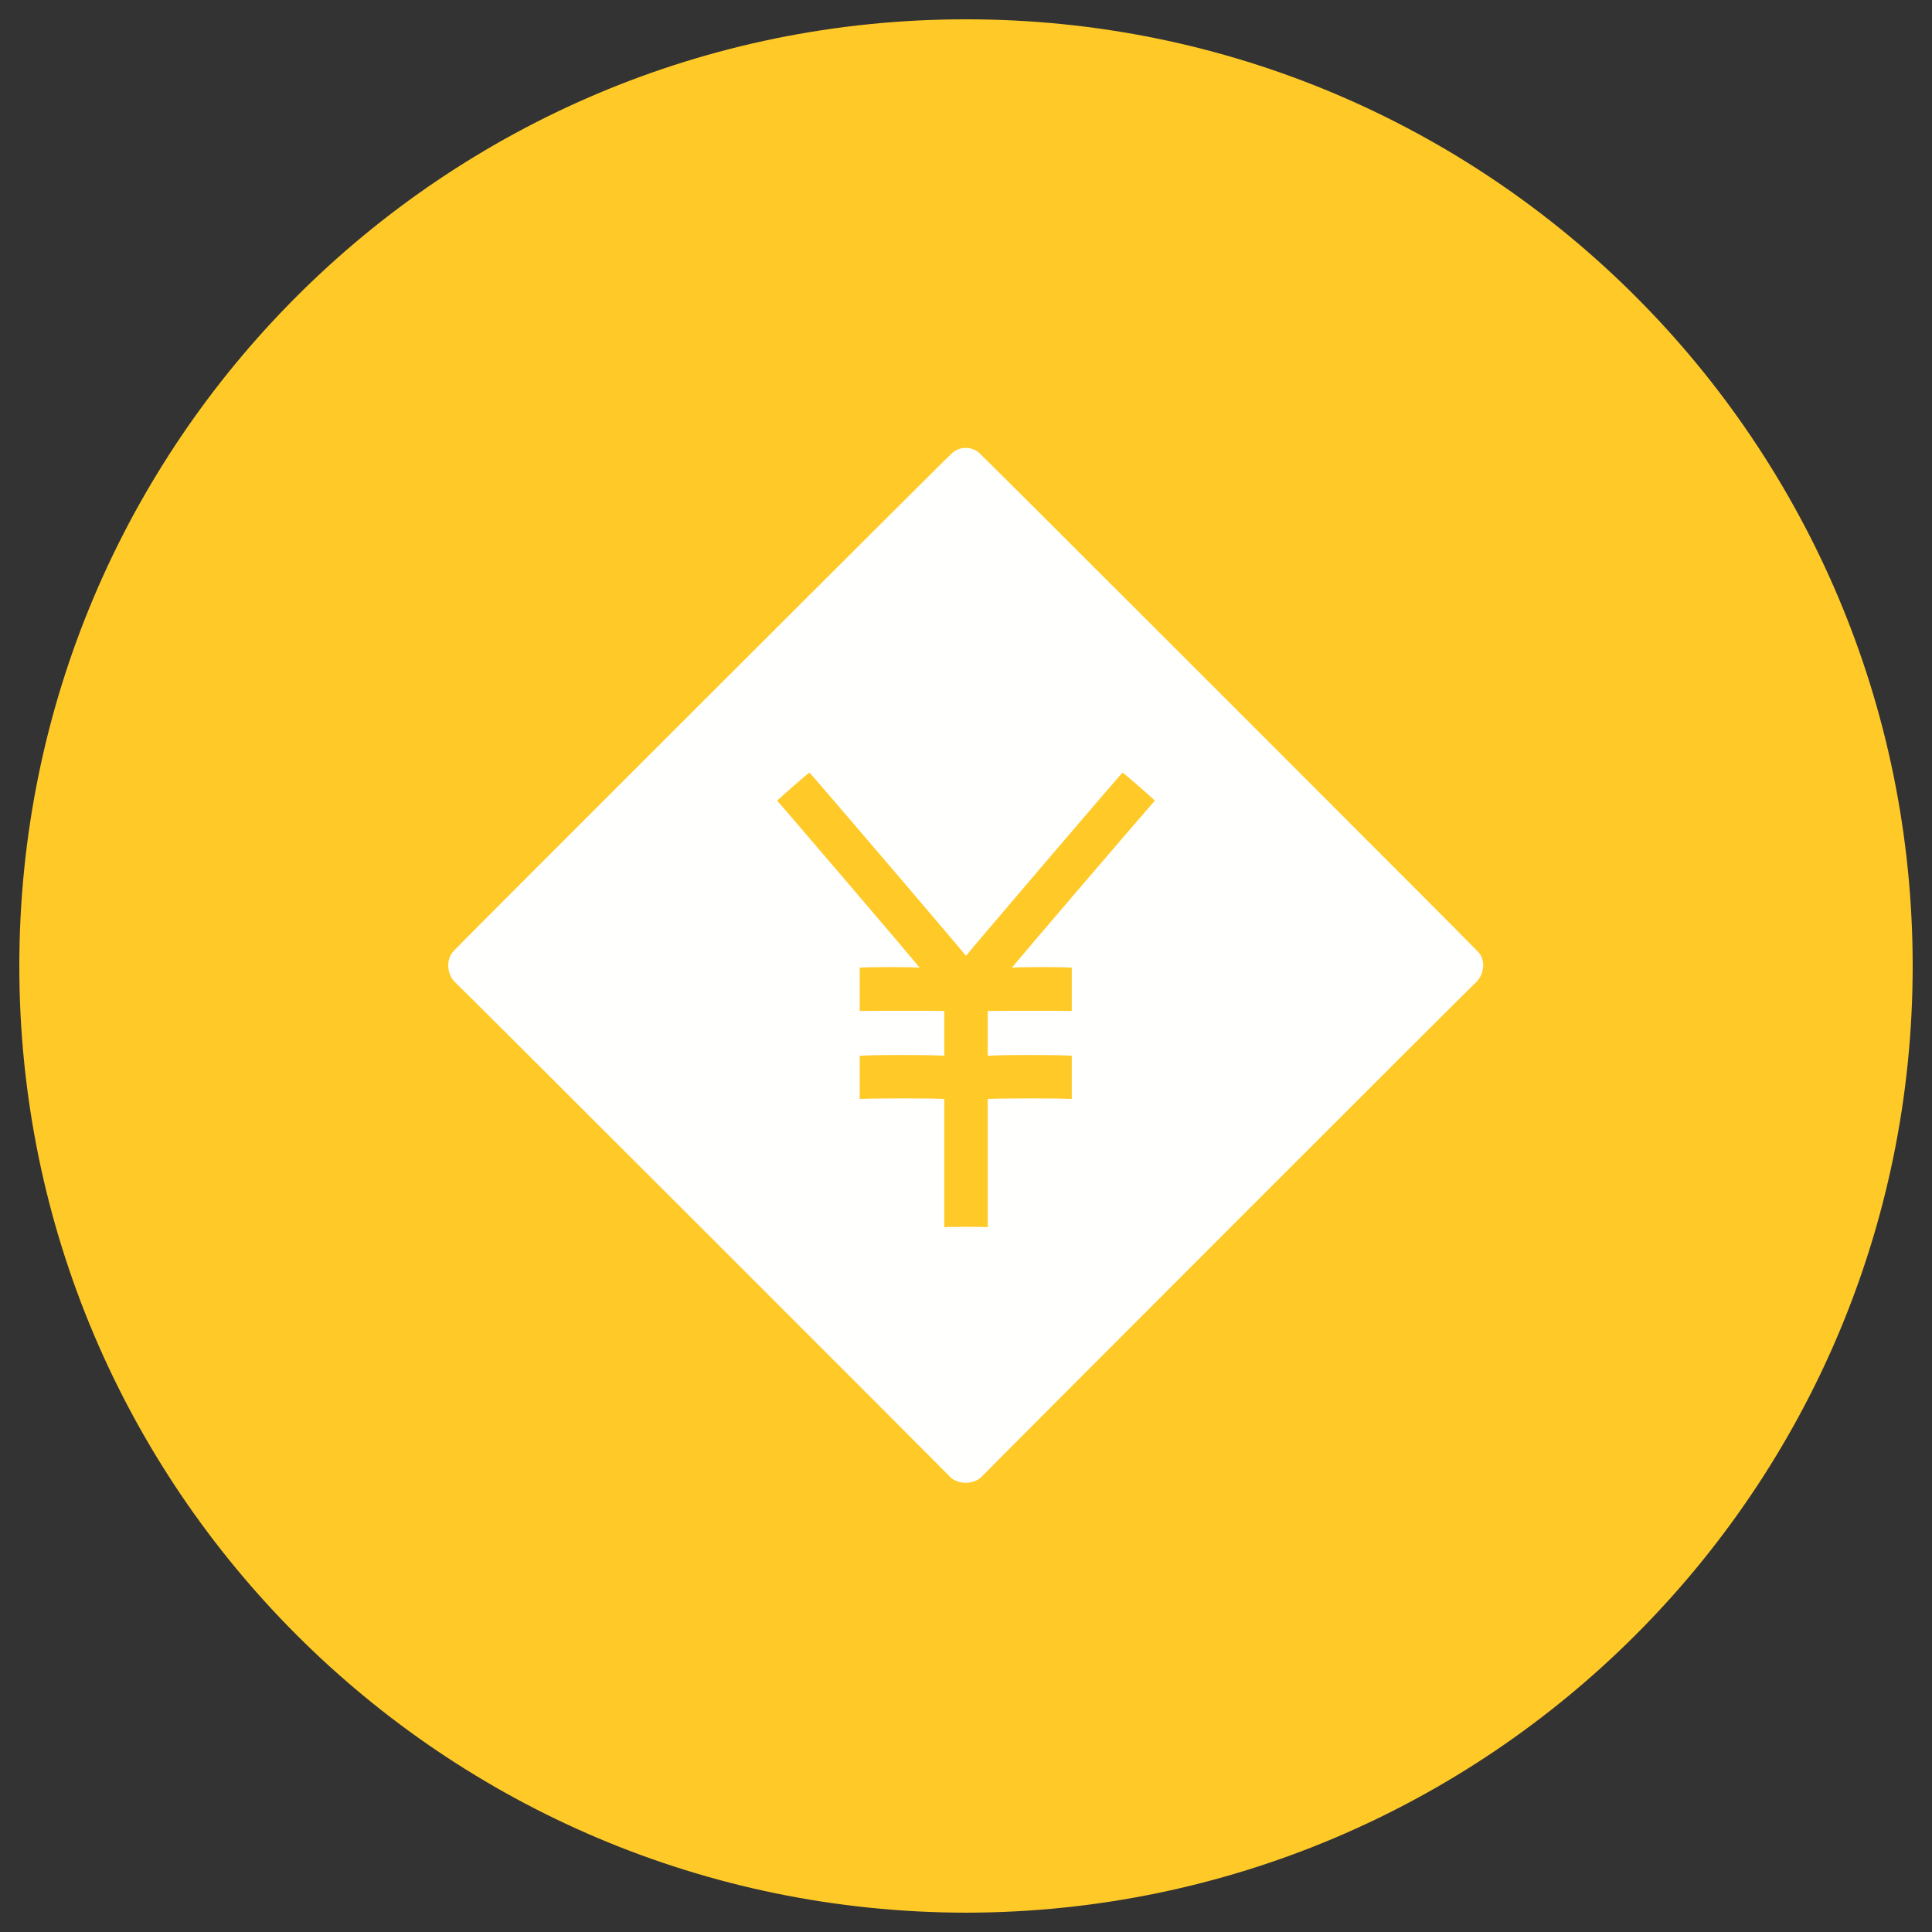 <svg xmlns="http://www.w3.org/2000/svg" version="1.1" xmlns:xlink="http://www.w3.org/1999/xlink" width="100%" height="100%" id="svgWorkerArea" viewBox="0 0 400 400" xmlns:artdraw="https://artdraw.muisca.co" style="background: white;"><rect x="0" y="0" width="400" height="400" fill="#333333" stroke="none"/><defs id="defsdoc"><pattern id="patternBool" x="0" y="0" width="10" height="10" patternUnits="userSpaceOnUse" patternTransform="rotate(35)"><circle cx="5" cy="5" r="4" style="stroke: none;fill: #ff000070;"></circle></pattern></defs><g id="fileImp-79507949" class="cosito"><path id="circleImp-793020441" class="grouped" style="fill:#ffca28" d="M4 200C4 91.667 91.8 3.967 200 4 308.3 3.967 396 91.667 396 200 396 308.167 308.3 395.867 200 396 91.8 395.867 4 308.167 4 200 4 199.867 4 199.867 4 200"></path><path id="pathImp-851226537" class="grouped" style="fill:#fffffe" d="M196.8 94.121C196.8 93.967 196.8 93.967 196.8 94.121M94 203.158C94 202.967 94 202.967 94 203.158M203.1 305.88C203.1 305.767 203.1 305.767 203.1 305.88M305.8 196.843C305.8 196.667 203.1 93.967 203.1 94.146 203.1 93.967 203.1 93.967 203.1 94.121 201.4 92.267 198.5 92.267 196.8 94.121 196.8 93.967 94 196.667 94 196.817 94 196.667 94 196.667 94 196.842 92.4 198.367 92.4 201.267 94 203.158 94 202.967 196.8 305.767 196.8 305.854 196.8 305.767 196.8 305.767 196.8 305.88 198.5 307.367 201.4 307.367 203.1 305.879 203.1 305.767 305.8 202.967 305.8 203.183 305.8 202.967 305.8 202.967 305.8 203.158 307.5 201.267 307.5 198.367 305.8 196.843 305.8 196.667 305.8 196.667 305.8 196.843M167.6 159.992C167.6 159.767 200 197.767 200 197.896 200 197.767 232.4 159.767 232.4 159.992 232.4 159.767 239.1 165.667 239.1 165.784 239.1 165.667 209.5 200.167 209.5 200.38 209.5 200.167 221.9 200.167 221.9 200.38 221.9 200.167 221.9 209.267 221.9 209.312 221.9 209.267 204.5 209.267 204.5 209.312 204.5 209.267 204.5 218.367 204.5 218.623 204.5 218.367 221.9 218.367 221.9 218.623 221.9 218.367 221.9 227.367 221.9 227.556 221.9 227.367 204.5 227.367 204.5 227.556 204.5 227.367 204.5 253.967 204.5 254.103 204.5 253.967 195.5 253.967 195.5 254.103 195.5 253.967 195.5 227.367 195.5 227.556 195.5 227.367 178 227.367 178 227.556 178 227.367 178 218.367 178 218.623 178 218.367 195.5 218.367 195.5 218.623 195.5 218.367 195.5 209.267 195.5 209.312 195.5 209.267 178 209.267 178 209.312 178 209.267 178 200.167 178 200.38 178 200.167 190.4 200.167 190.4 200.38 190.4 200.167 160.9 165.667 160.9 165.784 160.9 165.667 167.6 159.767 167.6 159.992 167.6 159.767 167.6 159.767 167.6 159.992"></path></g></svg>